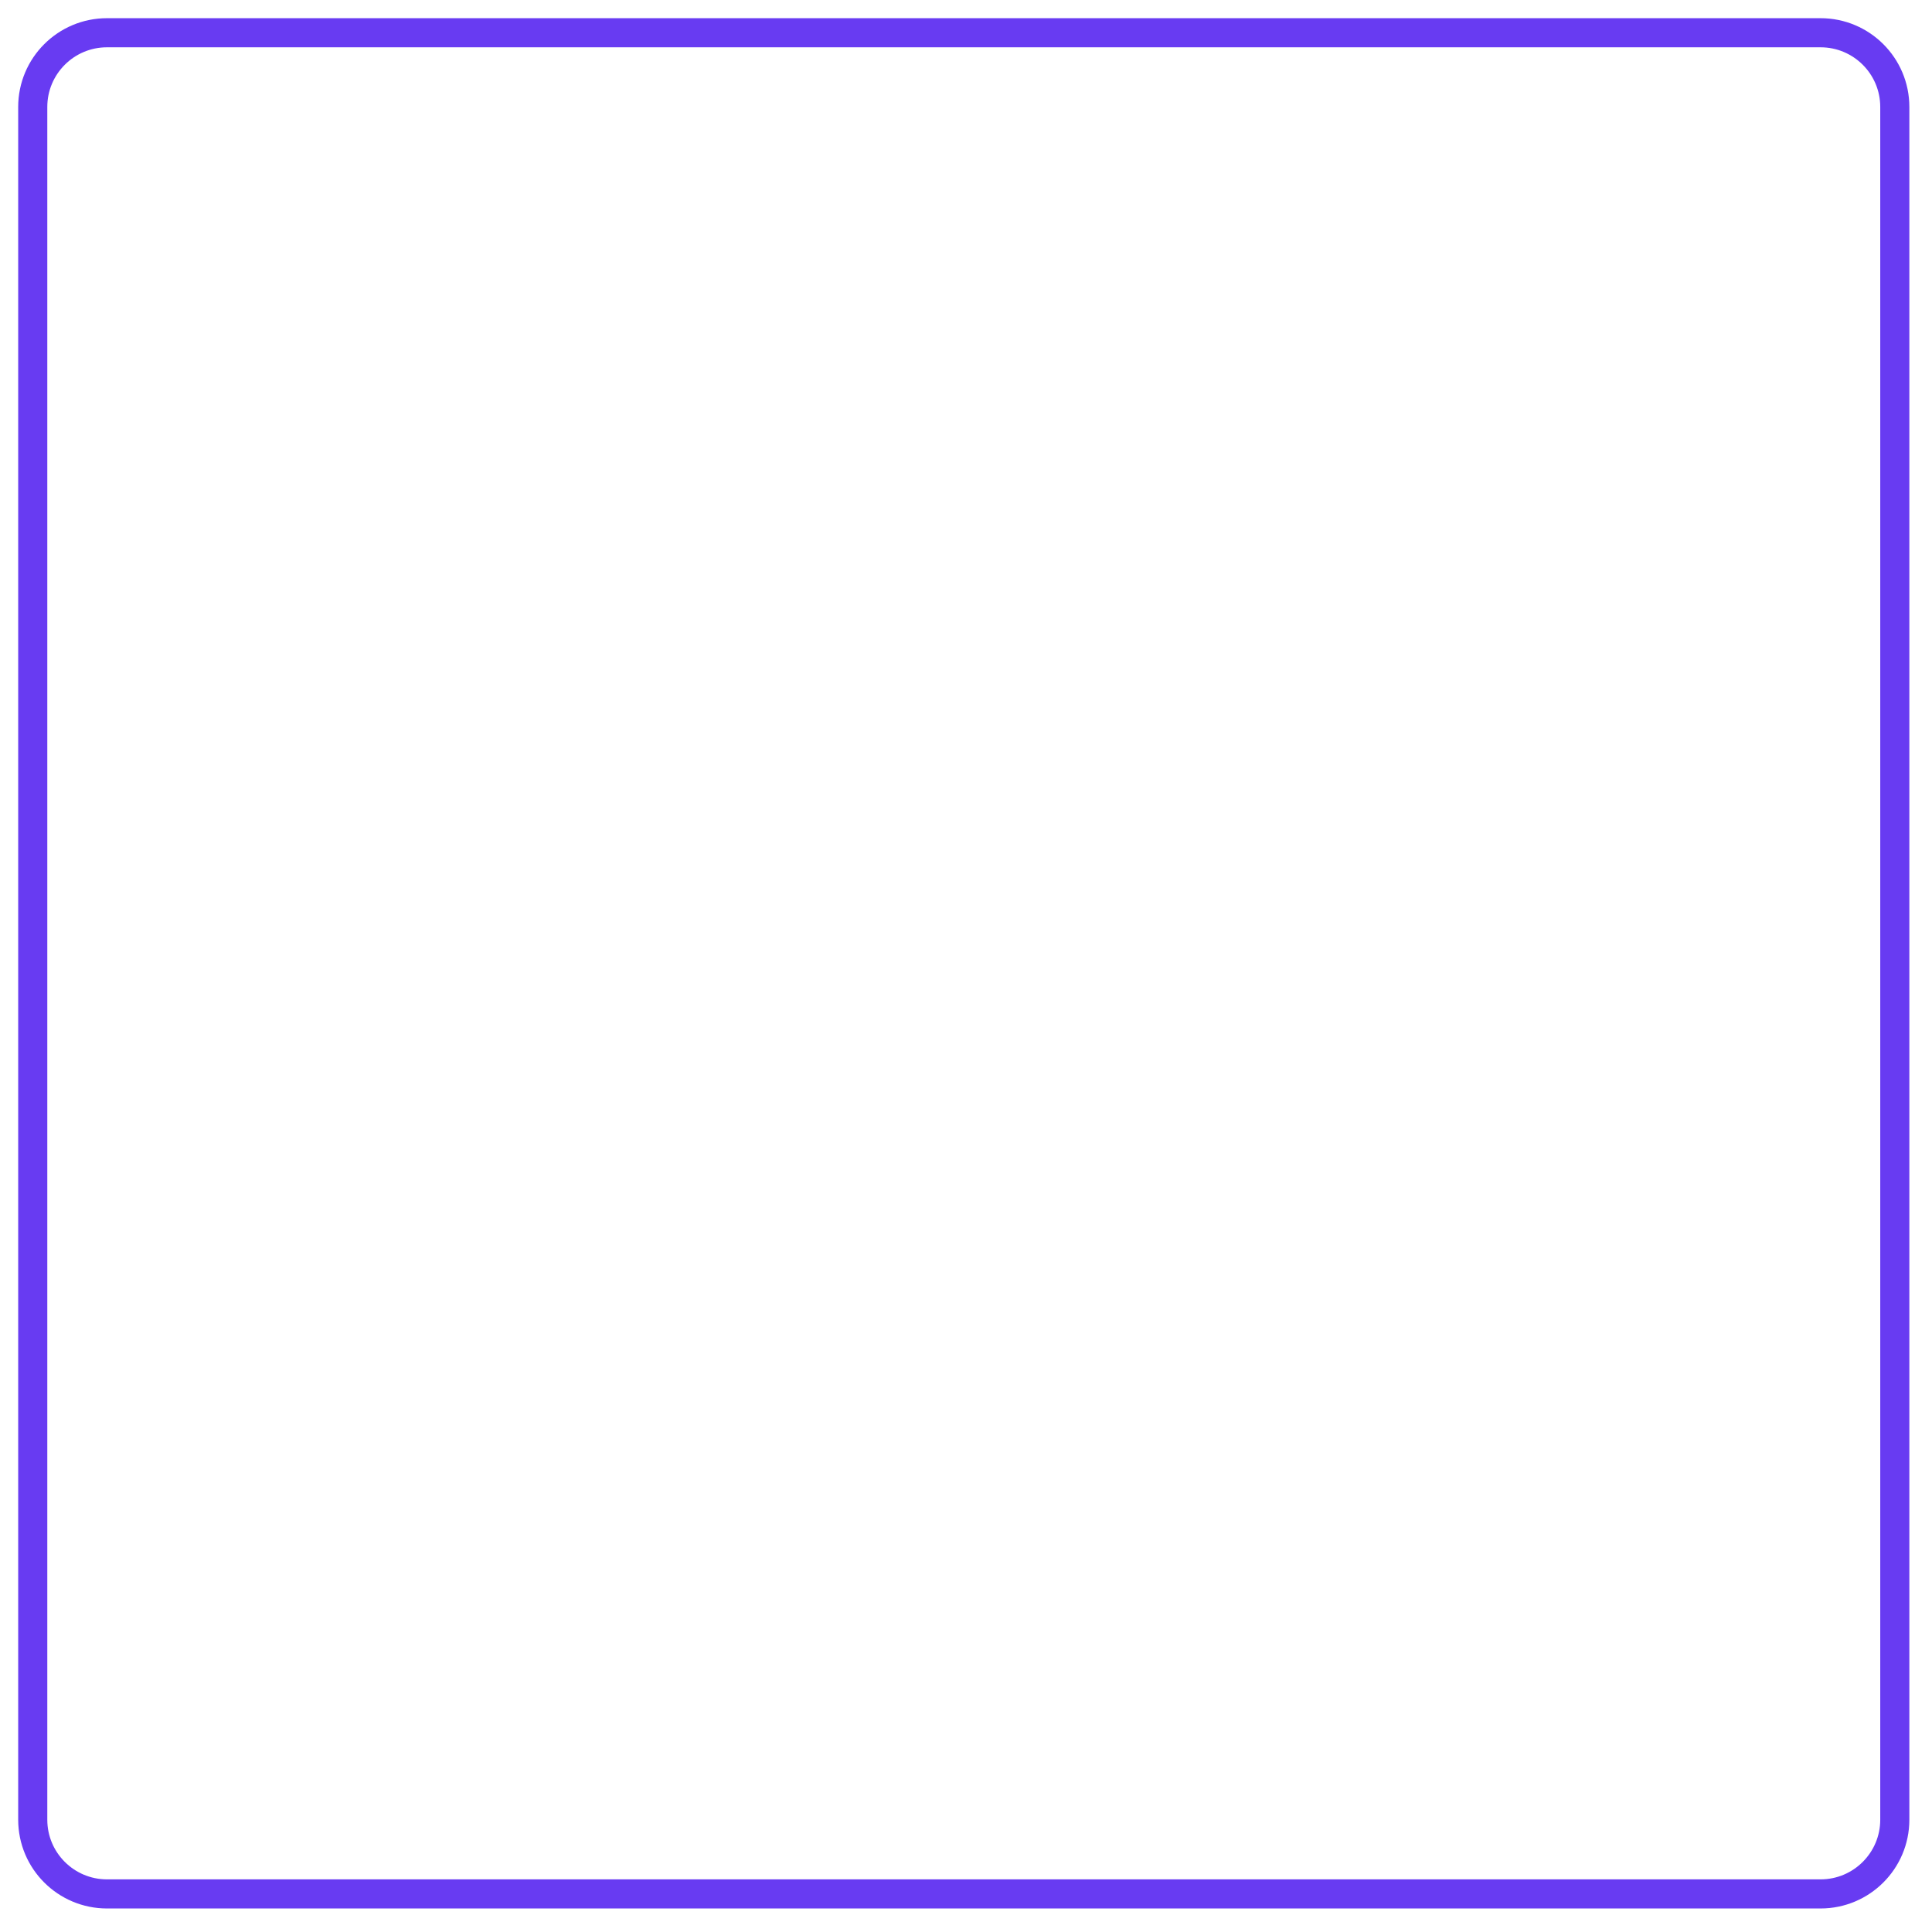 <?xml version="1.0" encoding="UTF-8"?>
<svg xmlns="http://www.w3.org/2000/svg" width="59" height="59" viewBox="0 0 59 59" fill="none">
  <path d="M57.864 3.266V55.571C57.864 56.822 56.849 57.837 55.597 57.837H3.267C2.015 57.837 1 56.822 1 55.571V3.266C1 2.015 2.015 1 3.267 1H55.597C56.849 1 57.864 2.015 57.864 3.266Z" stroke="#683BF2" stroke-width="0.889" stroke-miterlimit="10"></path>
</svg>
